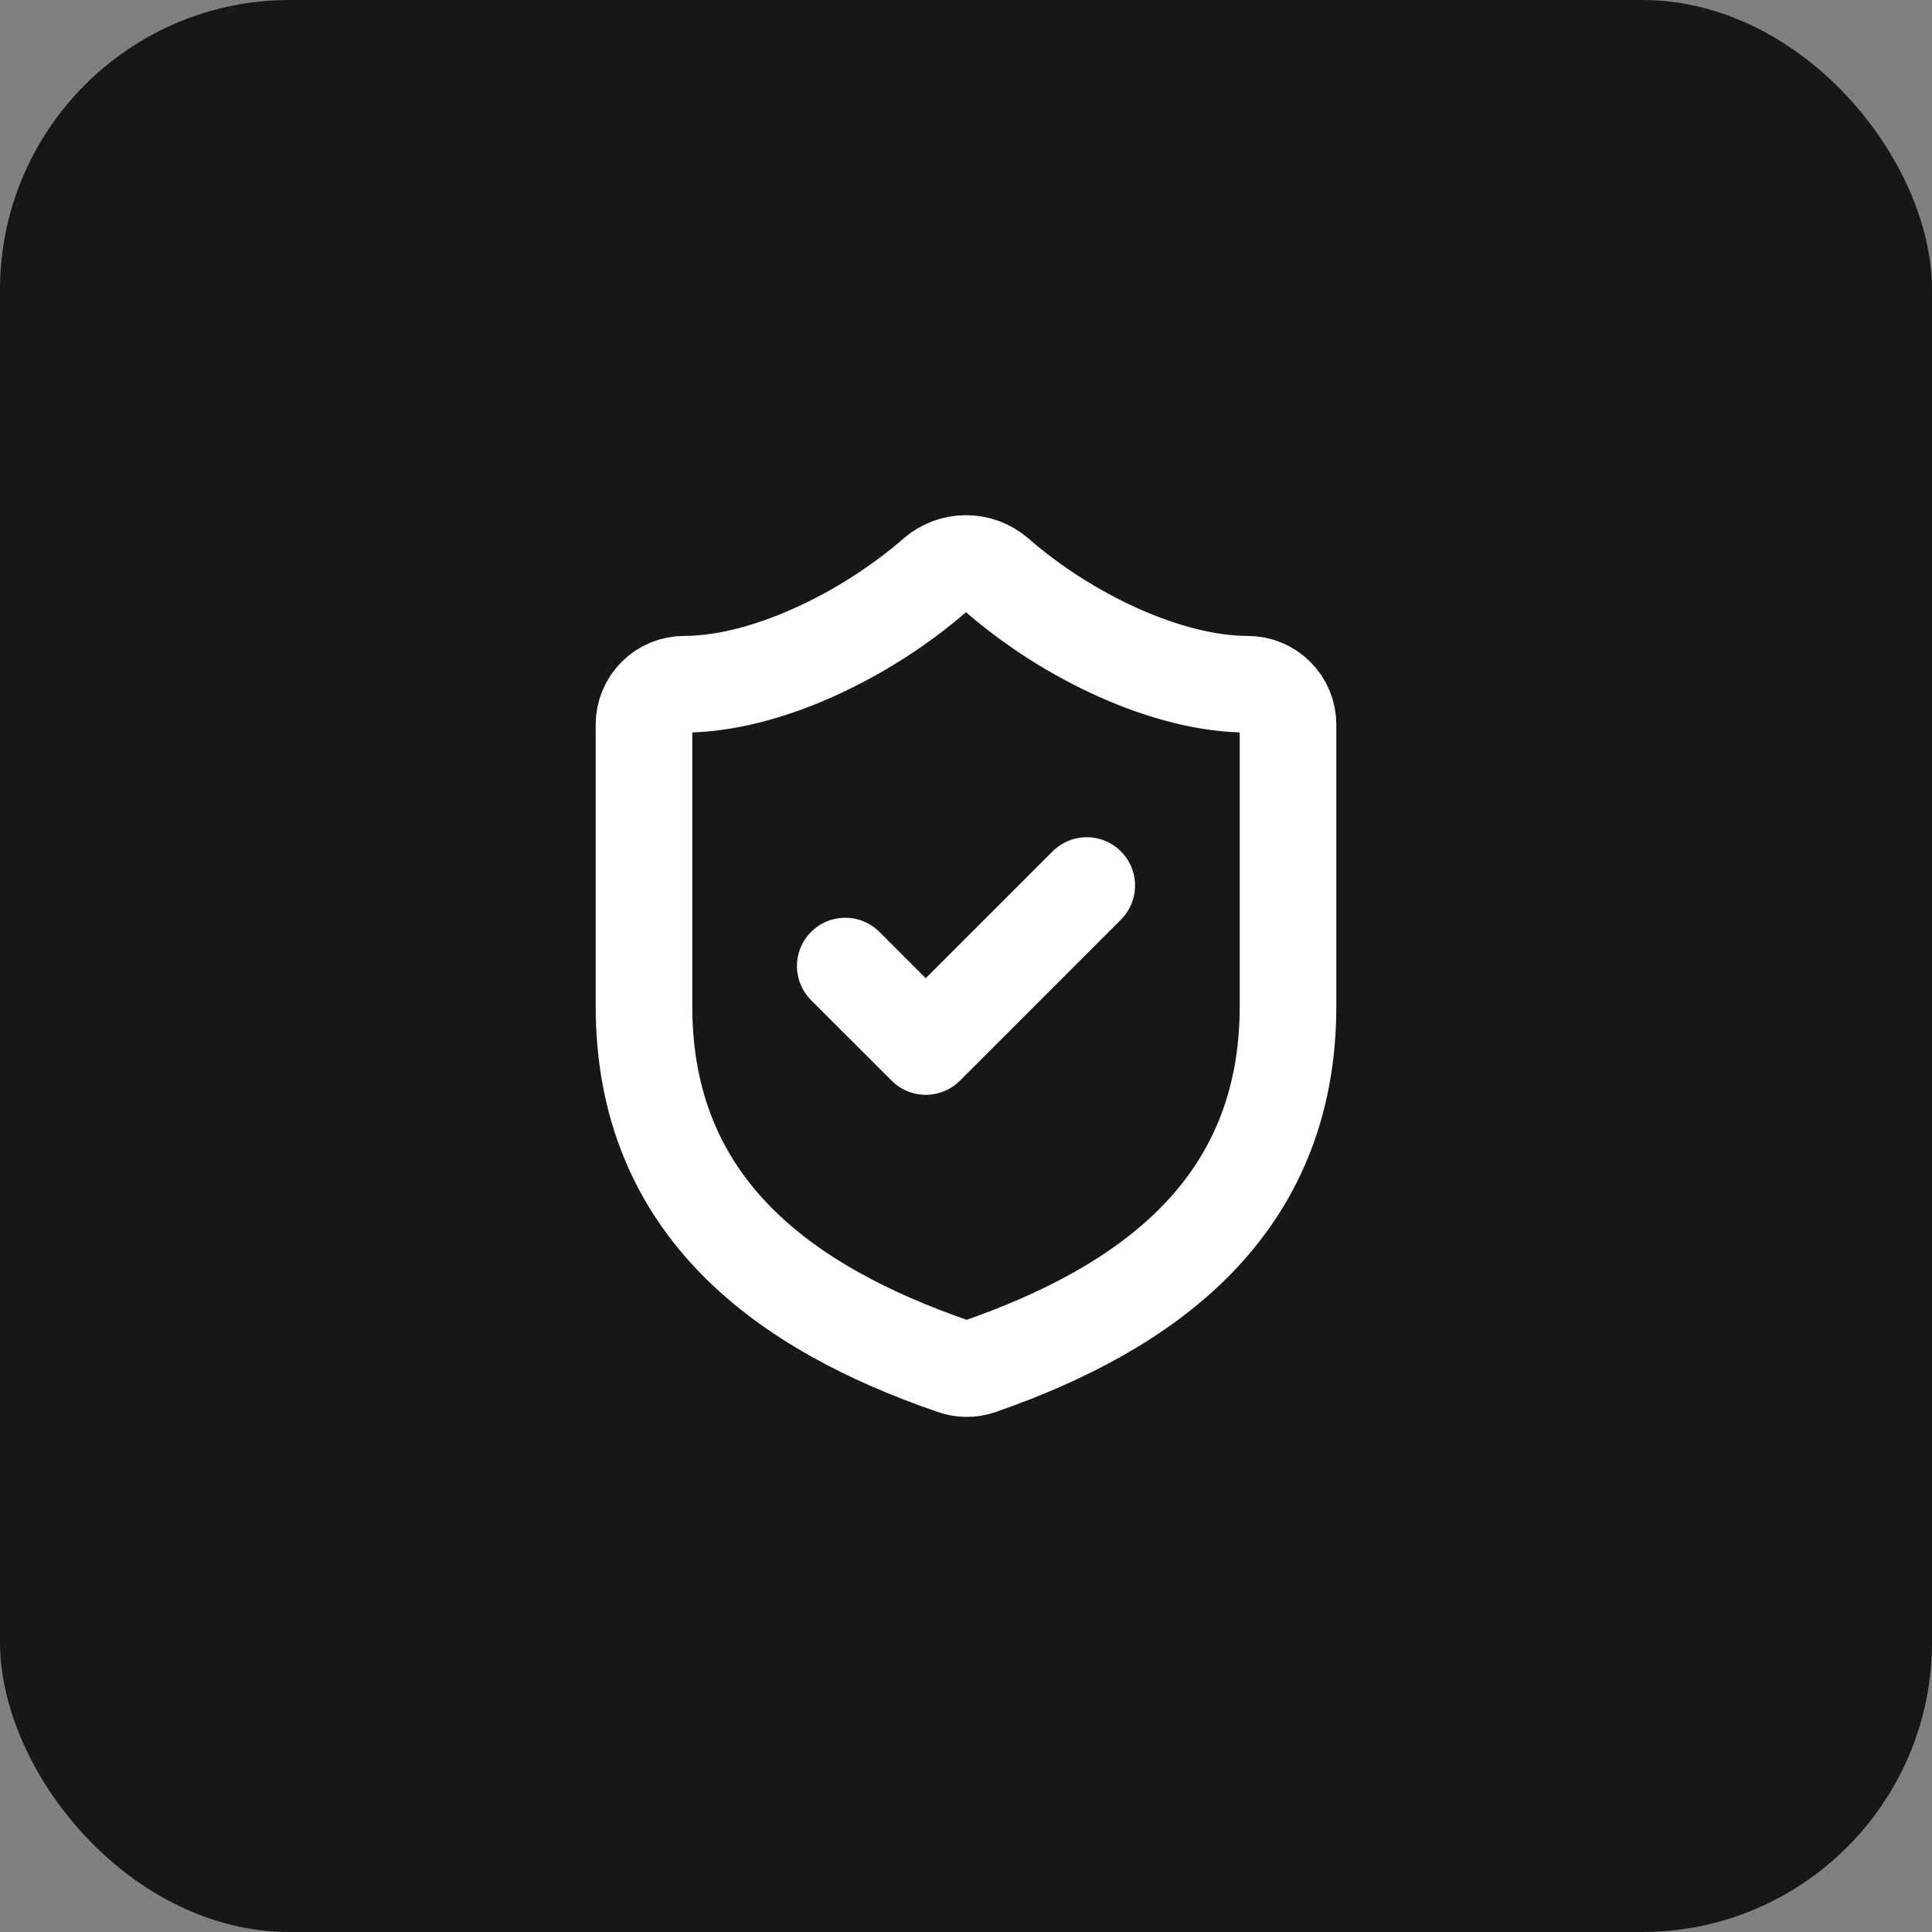 <?xml version="1.0" encoding="UTF-8"?> <svg xmlns="http://www.w3.org/2000/svg" width="40" height="40" viewBox="0 0 40 40" fill="none"><rect x="0" y="0" width="40" height="40" fill="#808080" stroke="none"/><rect width="40" height="40" rx="6" fill="#171717"></rect><path d="M26.667 20.833C26.667 25 23.75 27.083 20.283 28.291C20.102 28.353 19.904 28.35 19.725 28.283C16.25 27.083 13.333 25 13.333 20.833V15C13.333 14.779 13.421 14.567 13.577 14.411C13.734 14.254 13.946 14.166 14.167 14.166C15.833 14.166 17.917 13.166 19.367 11.9C19.543 11.749 19.768 11.666 20 11.666C20.232 11.666 20.457 11.749 20.633 11.9C22.092 13.175 24.167 14.166 25.833 14.166C26.054 14.166 26.266 14.254 26.422 14.411C26.579 14.567 26.667 14.779 26.667 15V20.833Z" stroke="white" stroke-width="2" stroke-linecap="round" stroke-linejoin="round"></path><path d="M17.5 20.001L19.167 21.667L22.5 18.334" stroke="white" stroke-width="2" stroke-linecap="round" stroke-linejoin="round"></path></svg> 